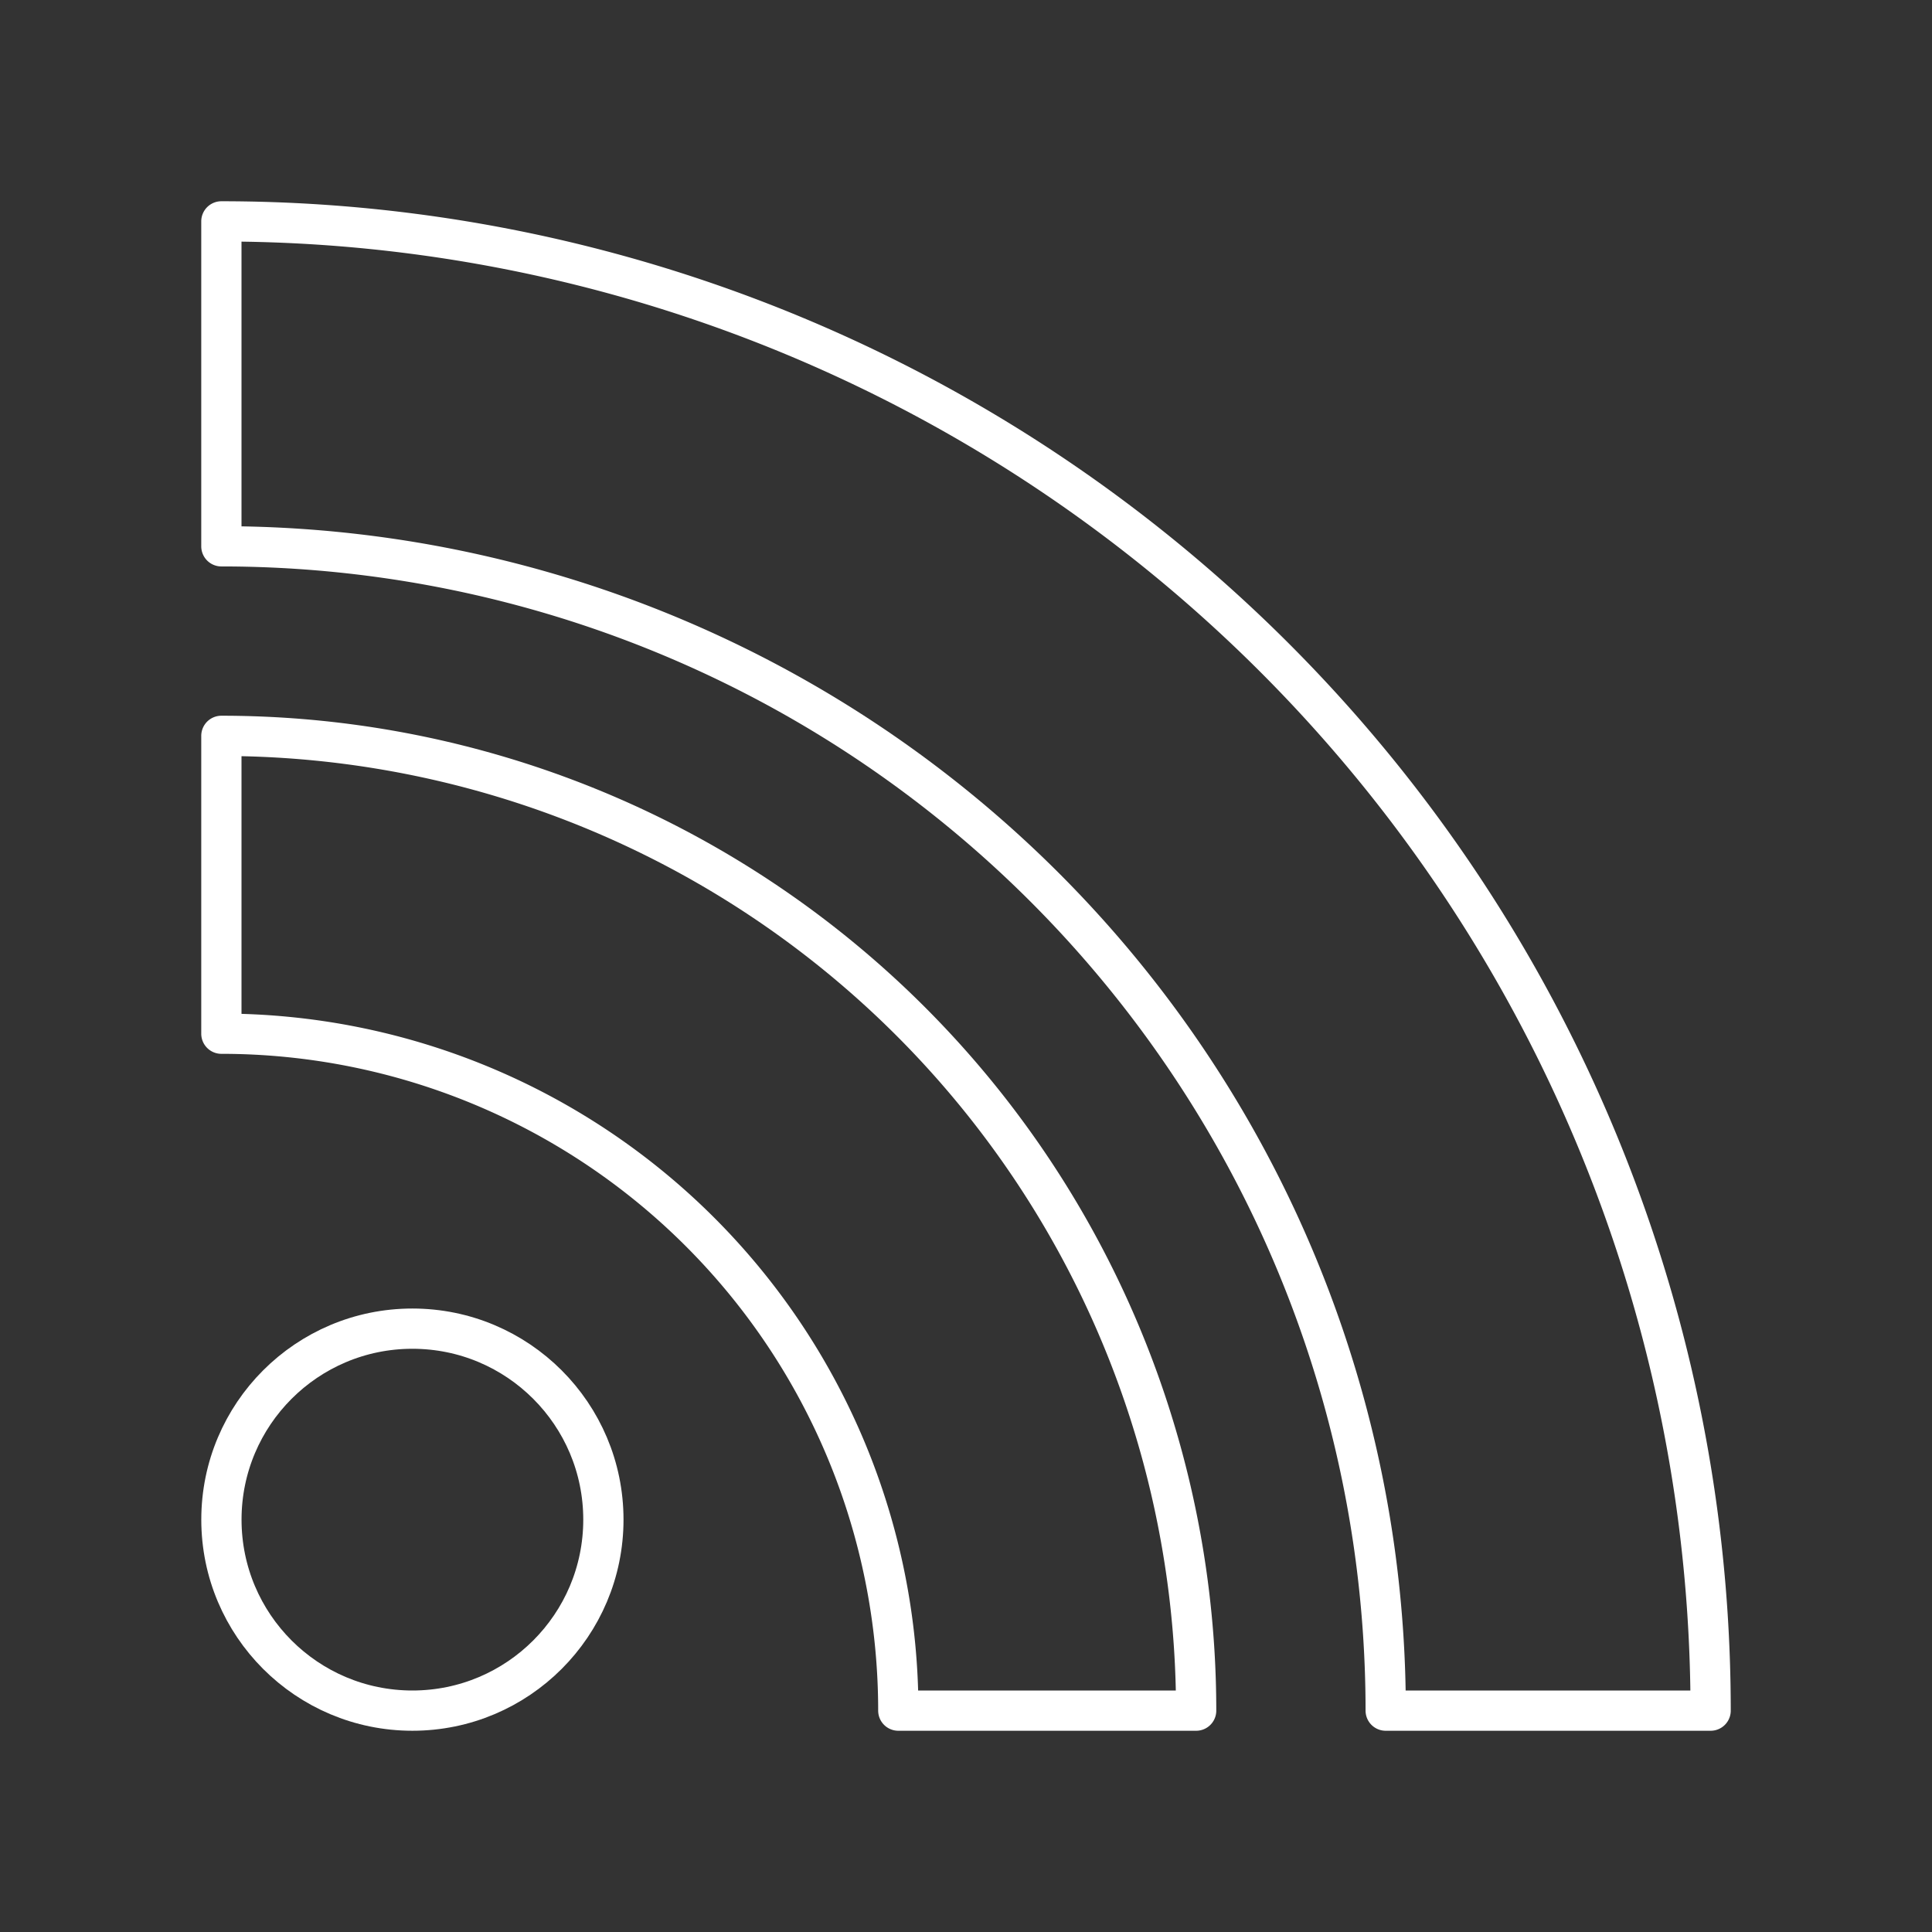 <svg width="24px" height="24px" viewBox="0 0 48 48" xmlns="http://www.w3.org/2000/svg" fill="#ffffff" ><rect x="0" y="0" width="48" height="48" fill="#333333" stroke="none"/><g id="SVGRepo_bgCarrier" stroke-width="0"></g><g id="SVGRepo_tracerCarrier" stroke-linecap="round" stroke-linejoin="round"></g><g id="SVGRepo_iconCarrier"><defs><style>.a{fill:none;stroke:#ffffff;stroke-linecap:round;stroke-linejoin:round;}</style></defs><path class="a" d="M5.5,13.573A28.927,28.927,0,0,1,34.427,42.5v0H42.5a37,37,0,0,0-37-37Z"></path><path class="a" d="M29.718,42.5h-7.4A16.818,16.818,0,0,0,5.5,25.682v-7.4A24.218,24.218,0,0,1,29.718,42.5Z"></path><circle class="a" cx="10.246" cy="37.755" r="4.745"></circle></g></svg>